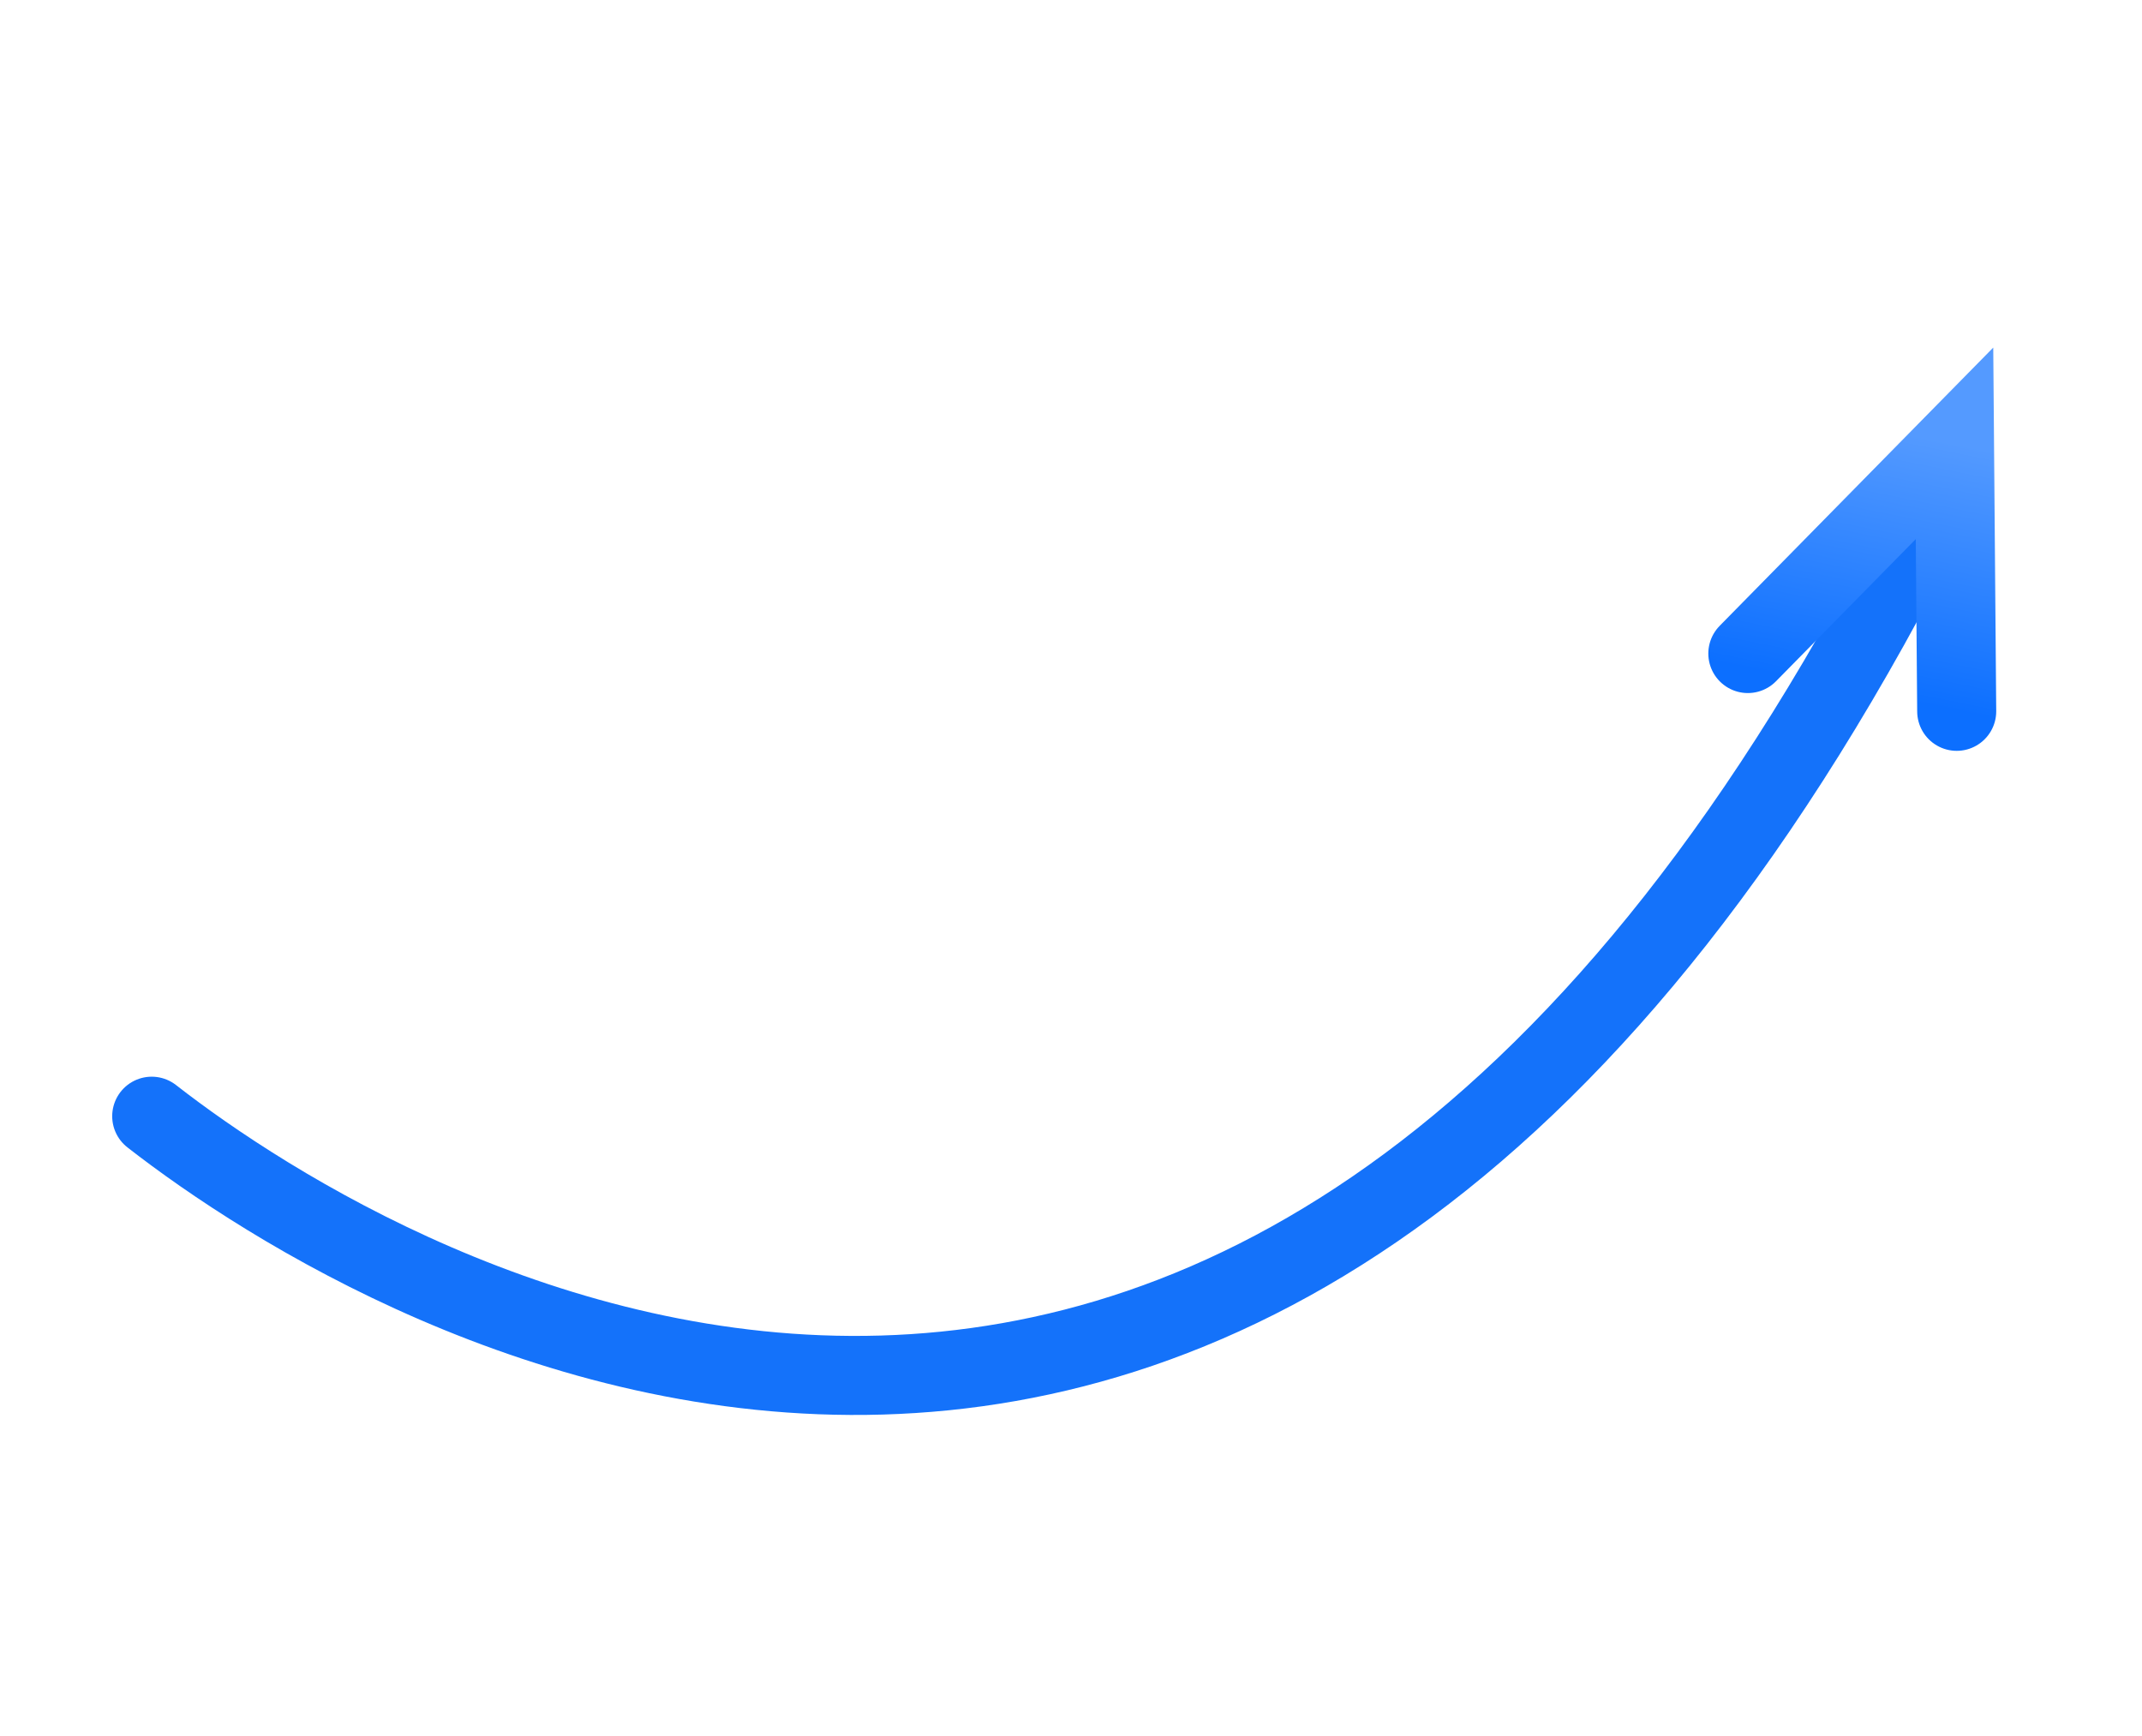 <?xml version="1.0" encoding="UTF-8"?> <svg xmlns="http://www.w3.org/2000/svg" width="174" height="141" viewBox="0 0 174 141" fill="none"><path d="M12.324 90.666C31.221 105.394 103.362 148.486 156.934 41.225" stroke="#1472FA" stroke-width="6.42" stroke-linecap="round"></path><path d="M141.981 53.085L158.77 36.011L158.948 57.778" stroke="url(#paint0_linear_62_92)" stroke-width="6.42" stroke-linecap="round"></path><defs><linearGradient id="paint0_linear_62_92" x1="155.077" y1="35.259" x2="150.832" y2="56.127" gradientUnits="userSpaceOnUse"><stop stop-color="#549AFF"></stop><stop offset="1" stop-color="#0C6FFF"></stop></linearGradient></defs></svg> 